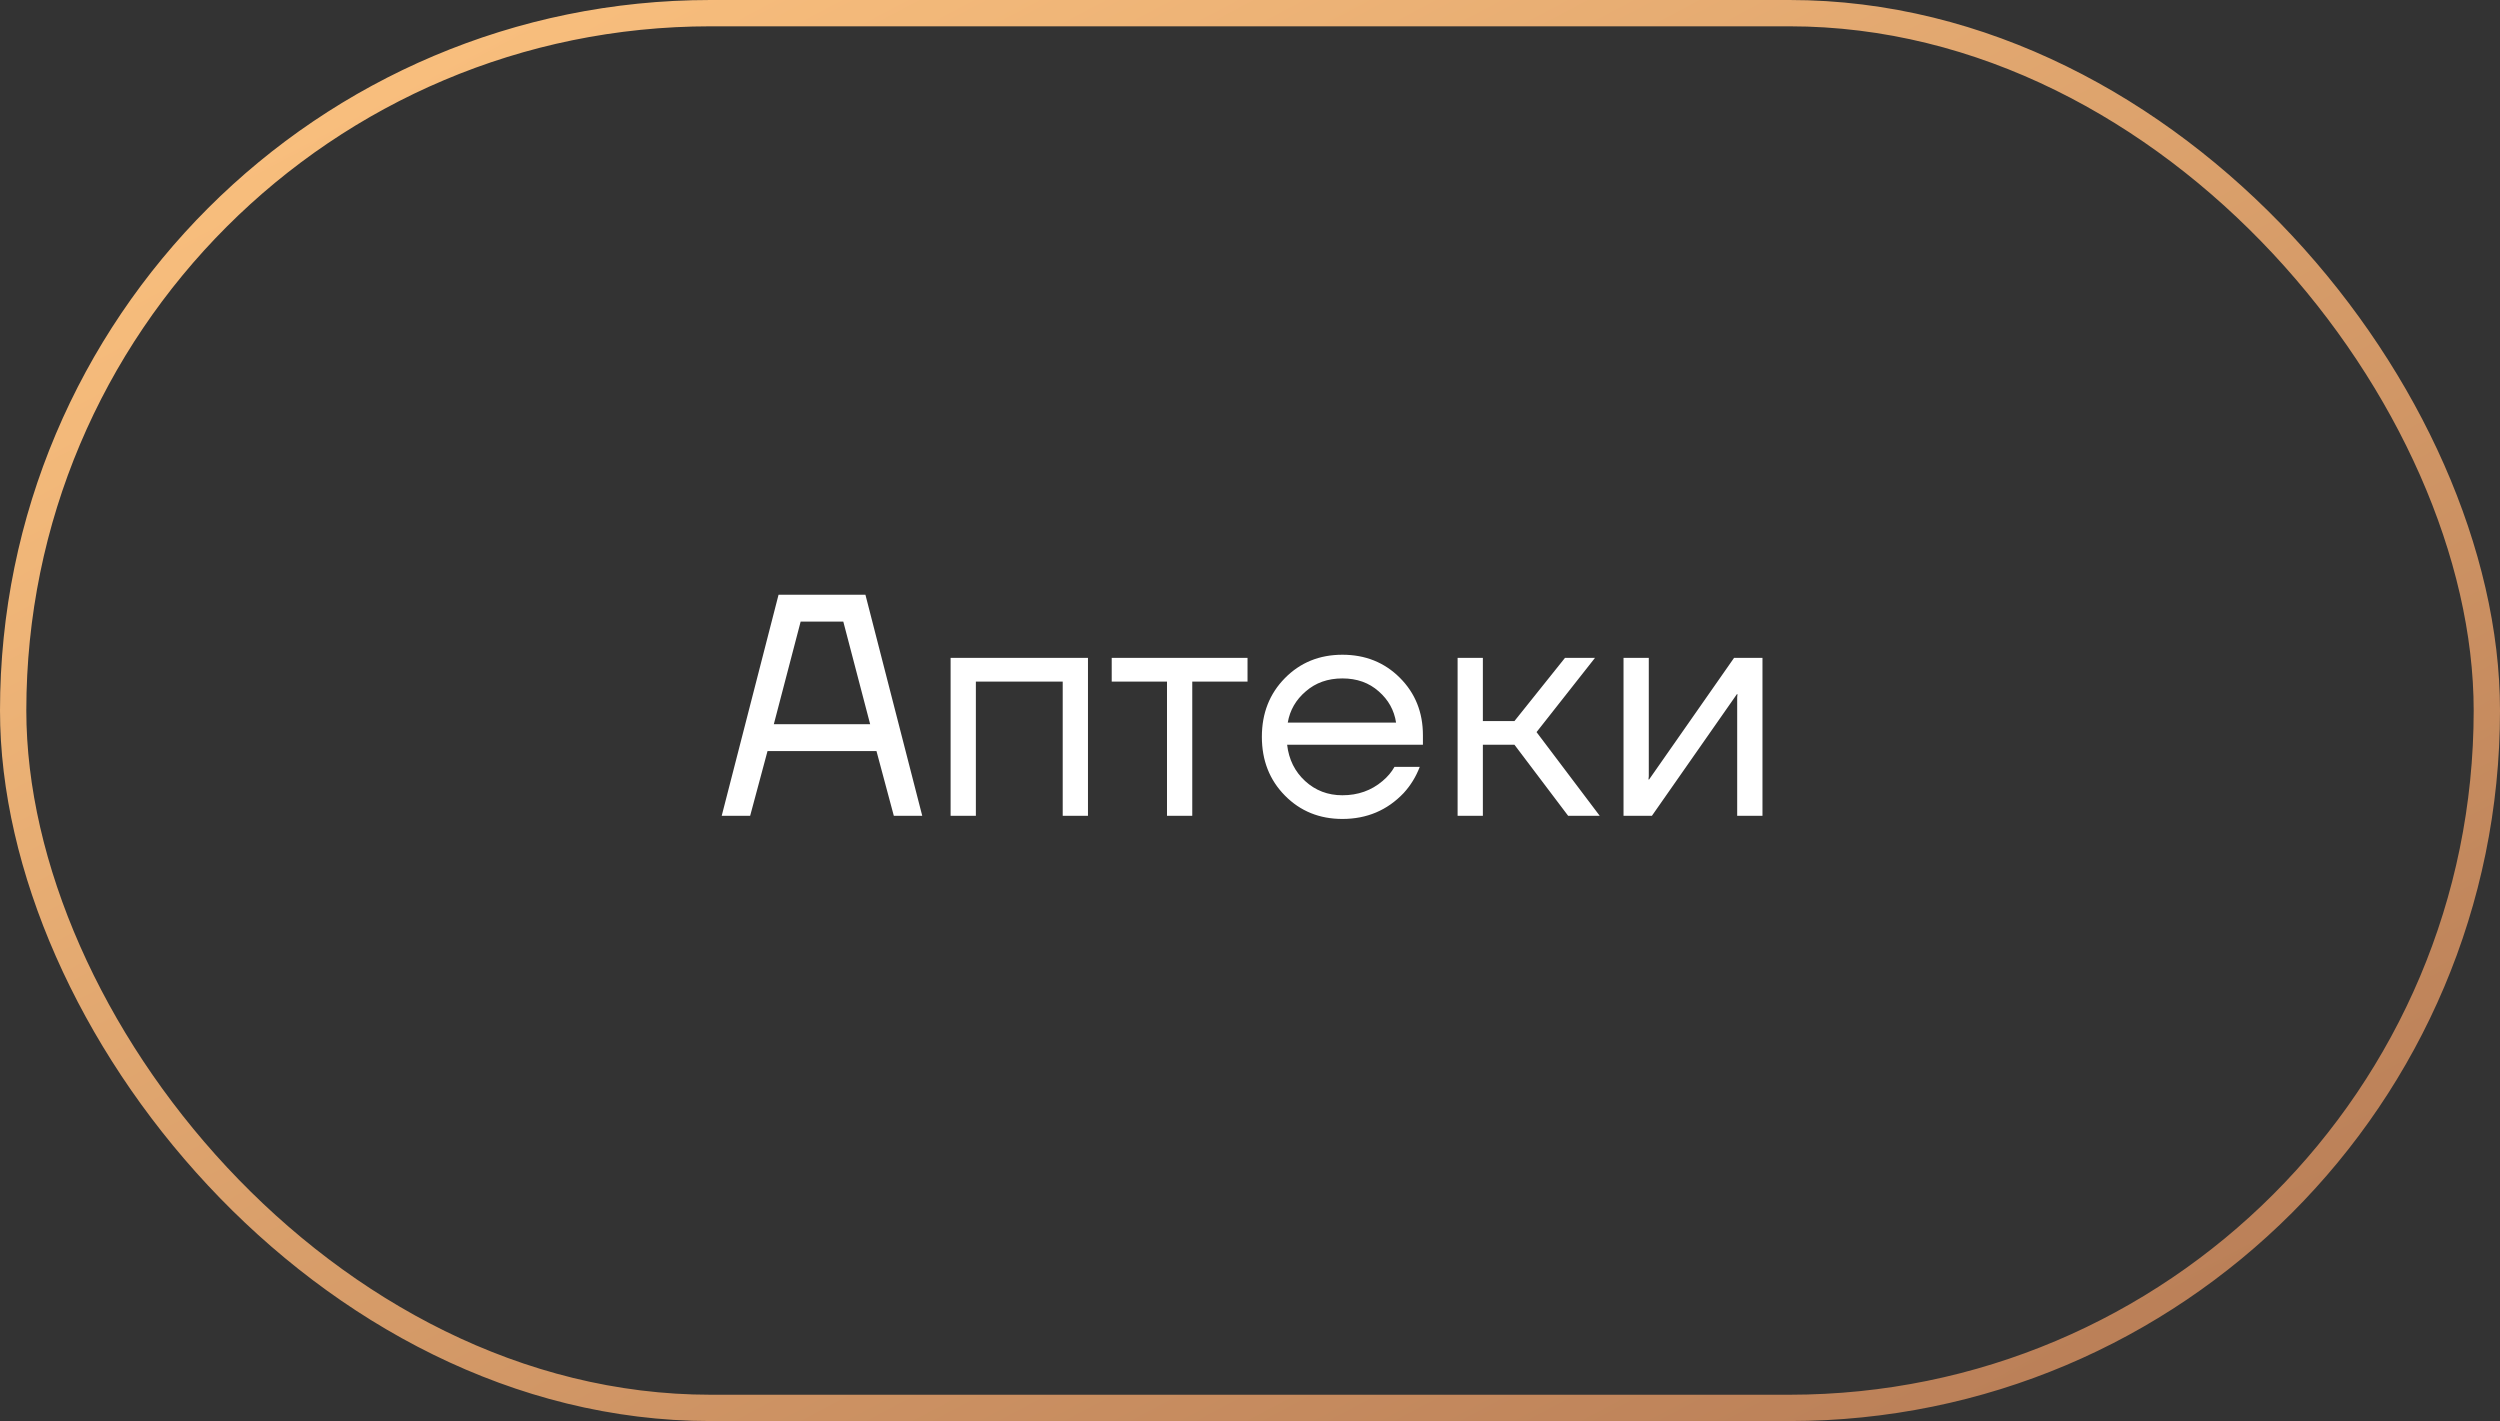 <?xml version="1.0" encoding="UTF-8"?> <svg xmlns="http://www.w3.org/2000/svg" width="95" height="54" viewBox="0 0 95 54" fill="none"><rect x="0" y="0" width="95" height="54" fill="#333333" stroke="none"/><rect x="0.5" y="0.5" width="94" height="53" rx="26.5" stroke="url(#paint0_linear_979_36)"></rect><path d="M27.425 31L29.585 22.6H32.886L35.045 31H33.965L33.306 28.54H29.166L28.506 31H27.425ZM29.405 27.52H33.066L32.045 23.62H30.425L29.405 27.52ZM36.123 31V25H41.343V31H40.383V25.9H37.083V31H36.123ZM42.245 25.9V25H47.406V25.9H45.306V31H44.346V25.9H42.245ZM48.827 30.232C48.243 29.64 47.951 28.896 47.951 28C47.951 27.104 48.243 26.36 48.827 25.768C49.411 25.176 50.139 24.88 51.011 24.88C51.883 24.88 52.611 25.172 53.195 25.756C53.779 26.34 54.071 27.068 54.071 27.94V28.3H48.911C48.975 28.86 49.203 29.32 49.595 29.68C49.987 30.04 50.459 30.22 51.011 30.22C51.603 30.22 52.111 30.04 52.535 29.68C52.727 29.52 52.879 29.34 52.991 29.14H53.951C53.807 29.516 53.603 29.848 53.339 30.136C52.715 30.792 51.939 31.12 51.011 31.12C50.139 31.12 49.411 30.824 48.827 30.232ZM48.935 27.46H53.051C52.979 26.988 52.759 26.592 52.391 26.272C52.023 25.944 51.563 25.78 51.011 25.78C50.459 25.78 49.995 25.944 49.619 26.272C49.243 26.592 49.015 26.988 48.935 27.46ZM55.389 31V25H56.349V27.4H57.549L59.469 25H60.609L58.389 27.82L60.789 31H59.589L57.549 28.3H56.349V31H55.389ZM61.694 31V25H62.654V29.5L62.642 29.62H62.666L65.894 25H66.974V31H66.013V26.5L66.025 26.38H66.001L62.773 31H61.694Z" fill="white"></path><defs><linearGradient id="paint0_linear_979_36" x1="3.203" y1="-1.49333e-06" x2="44.983" y2="78.816" gradientUnits="userSpaceOnUse"><stop stop-color="#FFC581"></stop><stop offset="1" stop-color="#B47954"></stop></linearGradient></defs></svg> 